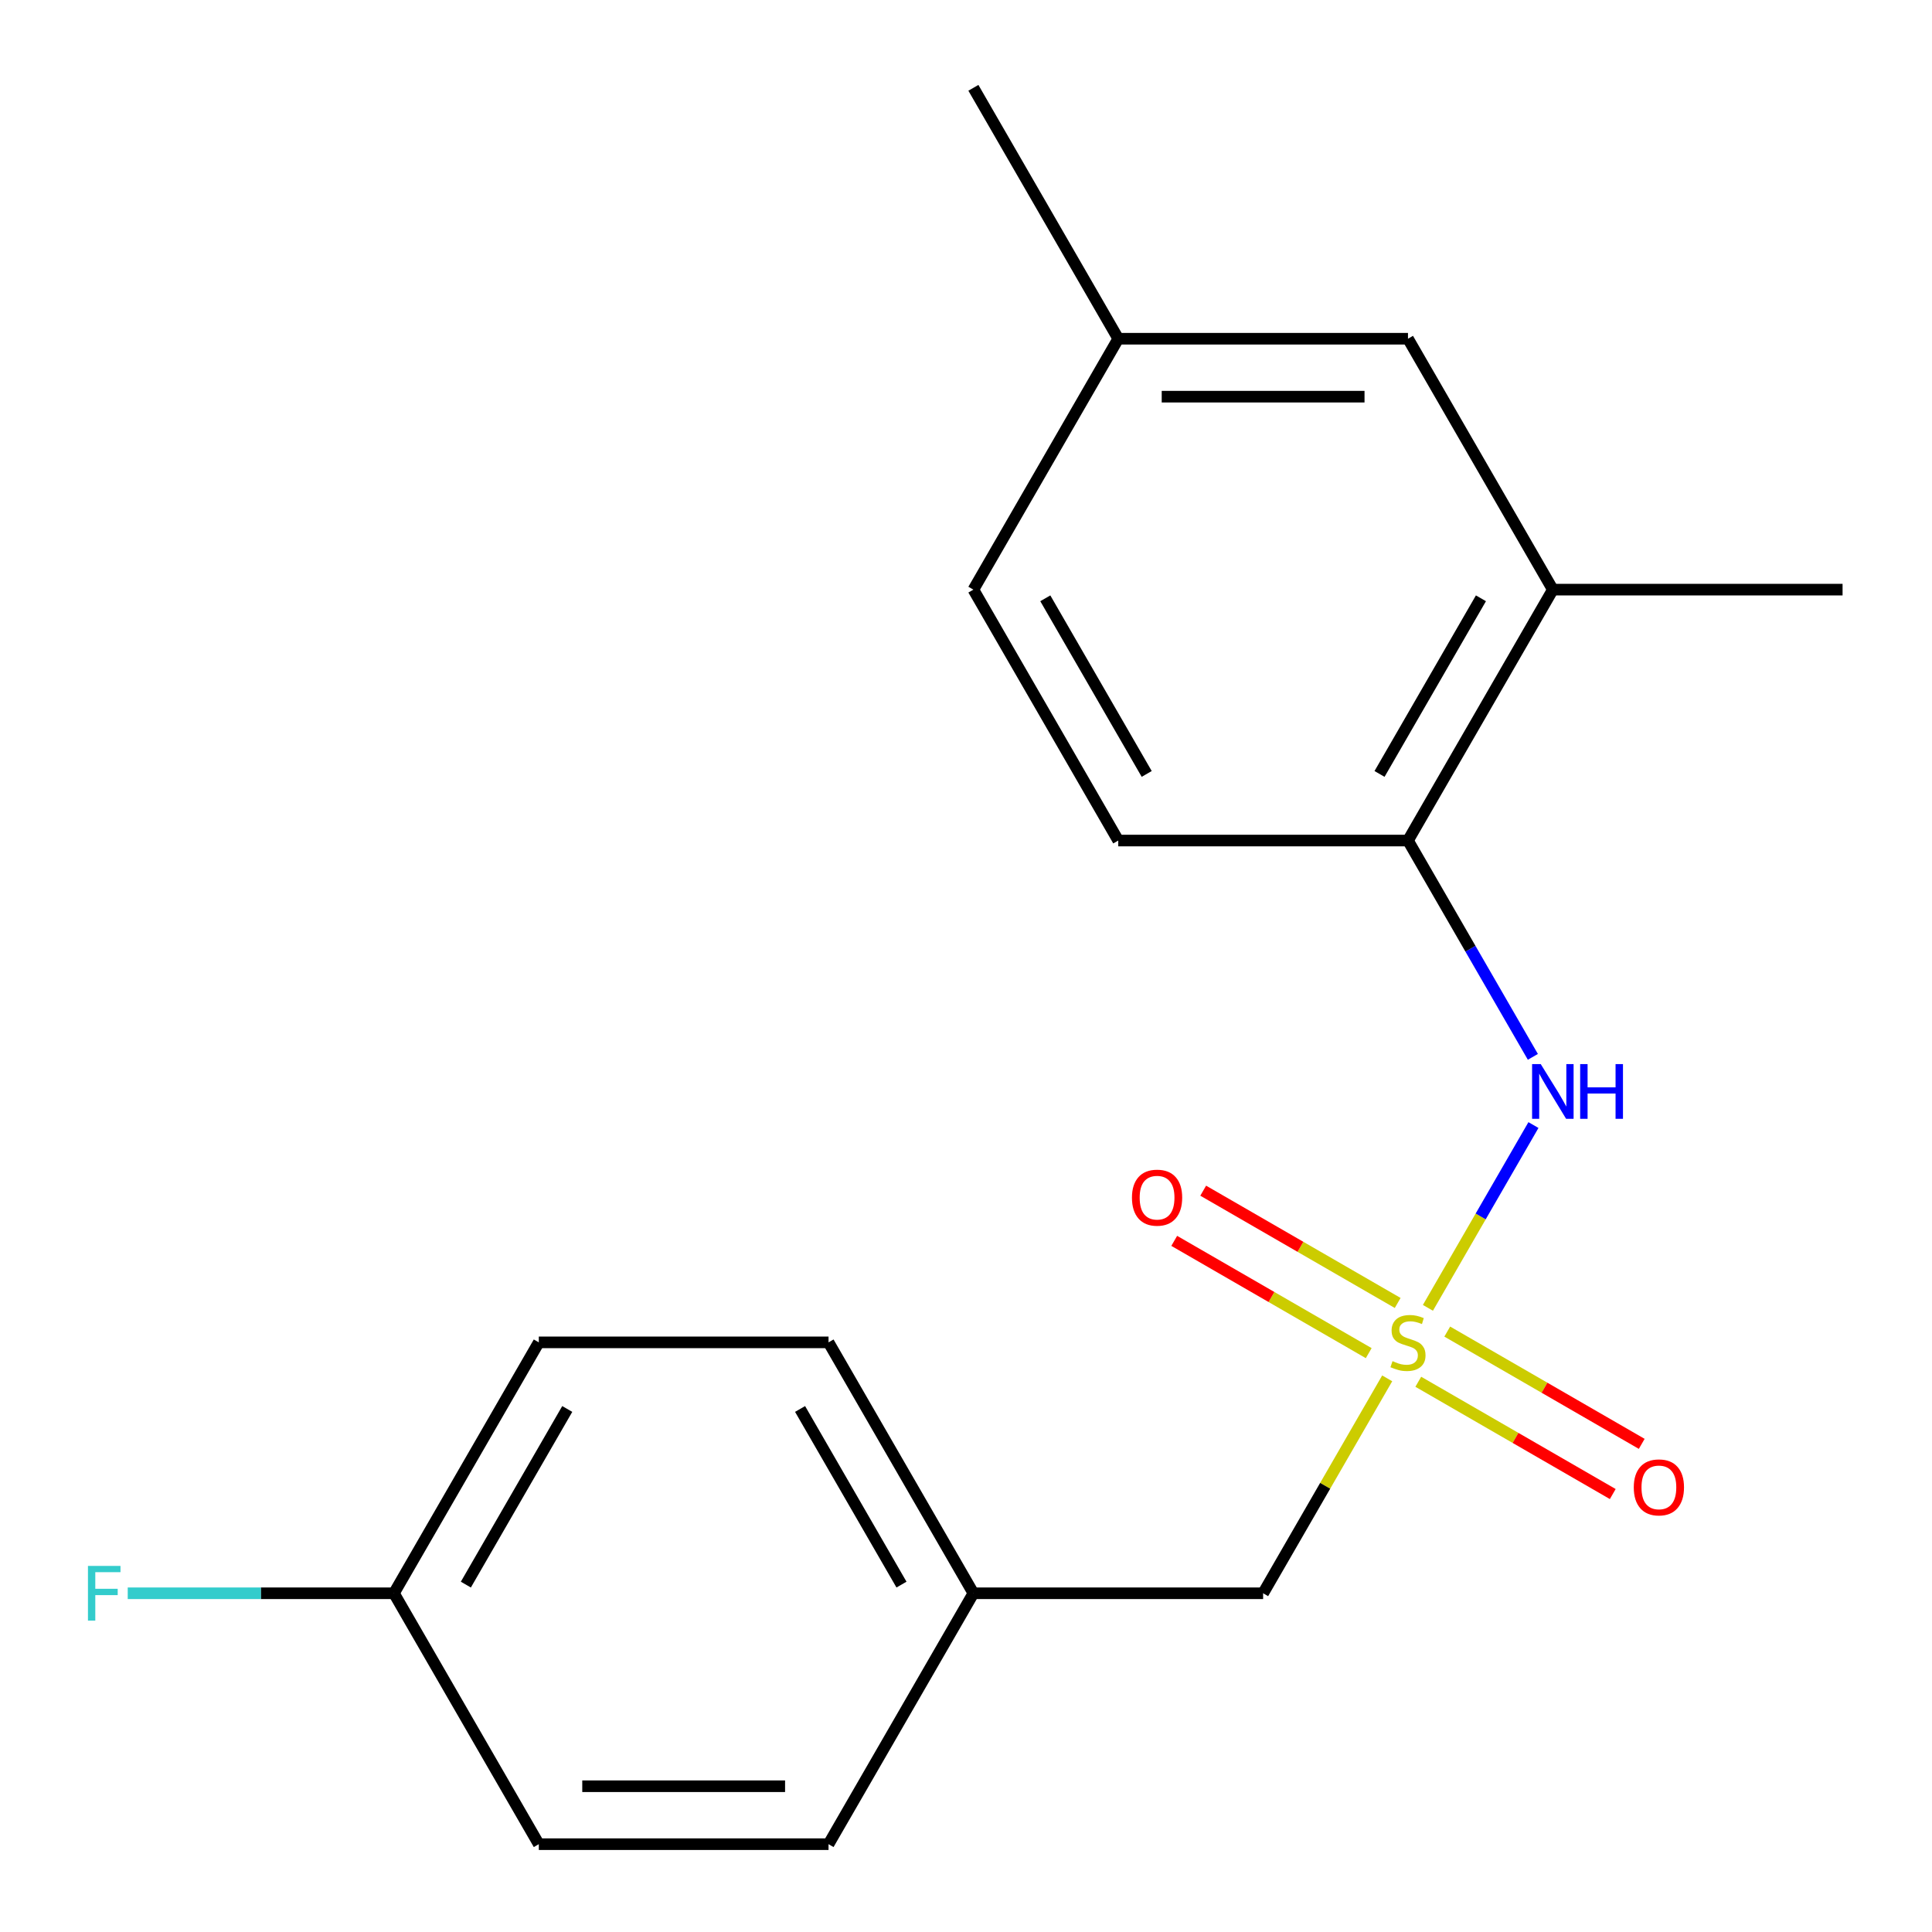 <?xml version='1.0' encoding='iso-8859-1'?>
<svg version='1.1' baseProfile='full'
              xmlns='http://www.w3.org/2000/svg'
                      xmlns:rdkit='http://www.rdkit.org/xml'
                      xmlns:xlink='http://www.w3.org/1999/xlink'
                  xml:space='preserve'
width='1000px' height='1000px' viewBox='0 0 1000 1000'>
<!-- END OF HEADER -->
<rect style='opacity:1.0;fill:#FFFFFF;stroke:none' width='1000' height='1000' x='0' y='0'> </rect>
<path class='bond-0' d='M 739.086,676.936 L 766.397,629.632' style='fill:none;fill-rule:evenodd;stroke:#CCCC00;stroke-width:6px;stroke-linecap:butt;stroke-linejoin:miter;stroke-opacity:1' />
<path class='bond-0' d='M 766.397,629.632 L 793.708,582.328' style='fill:none;fill-rule:evenodd;stroke:#0000FF;stroke-width:6px;stroke-linecap:butt;stroke-linejoin:miter;stroke-opacity:1' />
<path class='bond-2' d='M 723.438,674.411 L 673.107,645.353' style='fill:none;fill-rule:evenodd;stroke:#CCCC00;stroke-width:6px;stroke-linecap:butt;stroke-linejoin:miter;stroke-opacity:1' />
<path class='bond-2' d='M 673.107,645.353 L 622.776,616.294' style='fill:none;fill-rule:evenodd;stroke:#FF0000;stroke-width:6px;stroke-linecap:butt;stroke-linejoin:miter;stroke-opacity:1' />
<path class='bond-2' d='M 708.442,700.385 L 658.111,671.327' style='fill:none;fill-rule:evenodd;stroke:#CCCC00;stroke-width:6px;stroke-linecap:butt;stroke-linejoin:miter;stroke-opacity:1' />
<path class='bond-2' d='M 658.111,671.327 L 607.779,642.268' style='fill:none;fill-rule:evenodd;stroke:#FF0000;stroke-width:6px;stroke-linecap:butt;stroke-linejoin:miter;stroke-opacity:1' />
<path class='bond-3' d='M 734.1,715.199 L 784.431,744.258' style='fill:none;fill-rule:evenodd;stroke:#CCCC00;stroke-width:6px;stroke-linecap:butt;stroke-linejoin:miter;stroke-opacity:1' />
<path class='bond-3' d='M 784.431,744.258 L 834.762,773.317' style='fill:none;fill-rule:evenodd;stroke:#FF0000;stroke-width:6px;stroke-linecap:butt;stroke-linejoin:miter;stroke-opacity:1' />
<path class='bond-3' d='M 749.096,689.225 L 799.427,718.284' style='fill:none;fill-rule:evenodd;stroke:#CCCC00;stroke-width:6px;stroke-linecap:butt;stroke-linejoin:miter;stroke-opacity:1' />
<path class='bond-3' d='M 799.427,718.284 L 849.758,747.342' style='fill:none;fill-rule:evenodd;stroke:#FF0000;stroke-width:6px;stroke-linecap:butt;stroke-linejoin:miter;stroke-opacity:1' />
<path class='bond-5' d='M 718.013,713.434 L 685.901,769.055' style='fill:none;fill-rule:evenodd;stroke:#CCCC00;stroke-width:6px;stroke-linecap:butt;stroke-linejoin:miter;stroke-opacity:1' />
<path class='bond-5' d='M 685.901,769.055 L 653.788,824.675' style='fill:none;fill-rule:evenodd;stroke:#000000;stroke-width:6px;stroke-linecap:butt;stroke-linejoin:miter;stroke-opacity:1' />
<path class='bond-1' d='M 793.41,547.026 L 761.089,491.045' style='fill:none;fill-rule:evenodd;stroke:#0000FF;stroke-width:6px;stroke-linecap:butt;stroke-linejoin:miter;stroke-opacity:1' />
<path class='bond-1' d='M 761.089,491.045 L 728.769,435.065' style='fill:none;fill-rule:evenodd;stroke:#000000;stroke-width:6px;stroke-linecap:butt;stroke-linejoin:miter;stroke-opacity:1' />
<path class='bond-4' d='M 728.769,435.065 L 803.749,305.195' style='fill:none;fill-rule:evenodd;stroke:#000000;stroke-width:6px;stroke-linecap:butt;stroke-linejoin:miter;stroke-opacity:1' />
<path class='bond-4' d='M 714.042,400.588 L 766.528,309.679' style='fill:none;fill-rule:evenodd;stroke:#000000;stroke-width:6px;stroke-linecap:butt;stroke-linejoin:miter;stroke-opacity:1' />
<path class='bond-7' d='M 728.769,435.065 L 578.808,435.065' style='fill:none;fill-rule:evenodd;stroke:#000000;stroke-width:6px;stroke-linecap:butt;stroke-linejoin:miter;stroke-opacity:1' />
<path class='bond-6' d='M 803.749,305.195 L 728.769,175.325' style='fill:none;fill-rule:evenodd;stroke:#000000;stroke-width:6px;stroke-linecap:butt;stroke-linejoin:miter;stroke-opacity:1' />
<path class='bond-17' d='M 803.749,305.195 L 953.711,305.195' style='fill:none;fill-rule:evenodd;stroke:#000000;stroke-width:6px;stroke-linecap:butt;stroke-linejoin:miter;stroke-opacity:1' />
<path class='bond-8' d='M 653.788,824.675 L 503.827,824.675' style='fill:none;fill-rule:evenodd;stroke:#000000;stroke-width:6px;stroke-linecap:butt;stroke-linejoin:miter;stroke-opacity:1' />
<path class='bond-20' d='M 728.769,175.325 L 578.808,175.325' style='fill:none;fill-rule:evenodd;stroke:#000000;stroke-width:6px;stroke-linecap:butt;stroke-linejoin:miter;stroke-opacity:1' />
<path class='bond-20' d='M 706.275,205.317 L 601.302,205.317' style='fill:none;fill-rule:evenodd;stroke:#000000;stroke-width:6px;stroke-linecap:butt;stroke-linejoin:miter;stroke-opacity:1' />
<path class='bond-11' d='M 578.808,435.065 L 503.827,305.195' style='fill:none;fill-rule:evenodd;stroke:#000000;stroke-width:6px;stroke-linecap:butt;stroke-linejoin:miter;stroke-opacity:1' />
<path class='bond-11' d='M 593.535,400.588 L 541.048,309.679' style='fill:none;fill-rule:evenodd;stroke:#000000;stroke-width:6px;stroke-linecap:butt;stroke-linejoin:miter;stroke-opacity:1' />
<path class='bond-15' d='M 503.827,824.675 L 428.847,954.545' style='fill:none;fill-rule:evenodd;stroke:#000000;stroke-width:6px;stroke-linecap:butt;stroke-linejoin:miter;stroke-opacity:1' />
<path class='bond-16' d='M 503.827,824.675 L 428.847,694.805' style='fill:none;fill-rule:evenodd;stroke:#000000;stroke-width:6px;stroke-linecap:butt;stroke-linejoin:miter;stroke-opacity:1' />
<path class='bond-16' d='M 466.606,820.191 L 414.12,729.282' style='fill:none;fill-rule:evenodd;stroke:#000000;stroke-width:6px;stroke-linecap:butt;stroke-linejoin:miter;stroke-opacity:1' />
<path class='bond-9' d='M 578.808,175.325 L 503.827,305.195' style='fill:none;fill-rule:evenodd;stroke:#000000;stroke-width:6px;stroke-linecap:butt;stroke-linejoin:miter;stroke-opacity:1' />
<path class='bond-18' d='M 578.808,175.325 L 503.827,45.455' style='fill:none;fill-rule:evenodd;stroke:#000000;stroke-width:6px;stroke-linecap:butt;stroke-linejoin:miter;stroke-opacity:1' />
<path class='bond-10' d='M 203.905,824.675 L 278.886,694.805' style='fill:none;fill-rule:evenodd;stroke:#000000;stroke-width:6px;stroke-linecap:butt;stroke-linejoin:miter;stroke-opacity:1' />
<path class='bond-10' d='M 241.126,820.191 L 293.613,729.282' style='fill:none;fill-rule:evenodd;stroke:#000000;stroke-width:6px;stroke-linecap:butt;stroke-linejoin:miter;stroke-opacity:1' />
<path class='bond-12' d='M 203.905,824.675 L 135.009,824.675' style='fill:none;fill-rule:evenodd;stroke:#000000;stroke-width:6px;stroke-linecap:butt;stroke-linejoin:miter;stroke-opacity:1' />
<path class='bond-12' d='M 135.009,824.675 L 66.113,824.675' style='fill:none;fill-rule:evenodd;stroke:#33CCCC;stroke-width:6px;stroke-linecap:butt;stroke-linejoin:miter;stroke-opacity:1' />
<path class='bond-19' d='M 203.905,824.675 L 278.886,954.545' style='fill:none;fill-rule:evenodd;stroke:#000000;stroke-width:6px;stroke-linecap:butt;stroke-linejoin:miter;stroke-opacity:1' />
<path class='bond-13' d='M 278.886,954.545 L 428.847,954.545' style='fill:none;fill-rule:evenodd;stroke:#000000;stroke-width:6px;stroke-linecap:butt;stroke-linejoin:miter;stroke-opacity:1' />
<path class='bond-13' d='M 301.38,924.553 L 406.353,924.553' style='fill:none;fill-rule:evenodd;stroke:#000000;stroke-width:6px;stroke-linecap:butt;stroke-linejoin:miter;stroke-opacity:1' />
<path class='bond-14' d='M 278.886,694.805 L 428.847,694.805' style='fill:none;fill-rule:evenodd;stroke:#000000;stroke-width:6px;stroke-linecap:butt;stroke-linejoin:miter;stroke-opacity:1' />
<path  class='atom-0' d='M 720.769 704.525
Q 721.089 704.645, 722.409 705.205
Q 723.729 705.765, 725.169 706.125
Q 726.649 706.445, 728.089 706.445
Q 730.769 706.445, 732.329 705.165
Q 733.889 703.845, 733.889 701.565
Q 733.889 700.005, 733.089 699.045
Q 732.329 698.085, 731.129 697.565
Q 729.929 697.045, 727.929 696.445
Q 725.409 695.685, 723.889 694.965
Q 722.409 694.245, 721.329 692.725
Q 720.289 691.205, 720.289 688.645
Q 720.289 685.085, 722.689 682.885
Q 725.129 680.685, 729.929 680.685
Q 733.209 680.685, 736.929 682.245
L 736.009 685.325
Q 732.609 683.925, 730.049 683.925
Q 727.289 683.925, 725.769 685.085
Q 724.249 686.205, 724.289 688.165
Q 724.289 689.685, 725.049 690.605
Q 725.849 691.525, 726.969 692.045
Q 728.129 692.565, 730.049 693.165
Q 732.609 693.965, 734.129 694.765
Q 735.649 695.565, 736.729 697.205
Q 737.849 698.805, 737.849 701.565
Q 737.849 705.485, 735.209 707.605
Q 732.609 709.685, 728.249 709.685
Q 725.729 709.685, 723.809 709.125
Q 721.929 708.605, 719.689 707.685
L 720.769 704.525
' fill='#CCCC00'/>
<path  class='atom-1' d='M 797.489 550.775
L 806.769 565.775
Q 807.689 567.255, 809.169 569.935
Q 810.649 572.615, 810.729 572.775
L 810.729 550.775
L 814.489 550.775
L 814.489 579.095
L 810.609 579.095
L 800.649 562.695
Q 799.489 560.775, 798.249 558.575
Q 797.049 556.375, 796.689 555.695
L 796.689 579.095
L 793.009 579.095
L 793.009 550.775
L 797.489 550.775
' fill='#0000FF'/>
<path  class='atom-1' d='M 817.889 550.775
L 821.729 550.775
L 821.729 562.815
L 836.209 562.815
L 836.209 550.775
L 840.049 550.775
L 840.049 579.095
L 836.209 579.095
L 836.209 566.015
L 821.729 566.015
L 821.729 579.095
L 817.889 579.095
L 817.889 550.775
' fill='#0000FF'/>
<path  class='atom-3' d='M 585.899 619.905
Q 585.899 613.105, 589.259 609.305
Q 592.619 605.505, 598.899 605.505
Q 605.179 605.505, 608.539 609.305
Q 611.899 613.105, 611.899 619.905
Q 611.899 626.785, 608.499 630.705
Q 605.099 634.585, 598.899 634.585
Q 592.659 634.585, 589.259 630.705
Q 585.899 626.825, 585.899 619.905
M 598.899 631.385
Q 603.219 631.385, 605.539 628.505
Q 607.899 625.585, 607.899 619.905
Q 607.899 614.345, 605.539 611.545
Q 603.219 608.705, 598.899 608.705
Q 594.579 608.705, 592.219 611.505
Q 589.899 614.305, 589.899 619.905
Q 589.899 625.625, 592.219 628.505
Q 594.579 631.385, 598.899 631.385
' fill='#FF0000'/>
<path  class='atom-4' d='M 845.639 769.866
Q 845.639 763.066, 848.999 759.266
Q 852.359 755.466, 858.639 755.466
Q 864.919 755.466, 868.279 759.266
Q 871.639 763.066, 871.639 769.866
Q 871.639 776.746, 868.239 780.666
Q 864.839 784.546, 858.639 784.546
Q 852.399 784.546, 848.999 780.666
Q 845.639 776.786, 845.639 769.866
M 858.639 781.346
Q 862.959 781.346, 865.279 778.466
Q 867.639 775.546, 867.639 769.866
Q 867.639 764.306, 865.279 761.506
Q 862.959 758.666, 858.639 758.666
Q 854.319 758.666, 851.959 761.466
Q 849.639 764.266, 849.639 769.866
Q 849.639 775.586, 851.959 778.466
Q 854.319 781.346, 858.639 781.346
' fill='#FF0000'/>
<path  class='atom-13' d='M 45.524 810.515
L 62.364 810.515
L 62.364 813.755
L 49.324 813.755
L 49.324 822.355
L 60.924 822.355
L 60.924 825.635
L 49.324 825.635
L 49.324 838.835
L 45.524 838.835
L 45.524 810.515
' fill='#33CCCC'/>
</svg>
